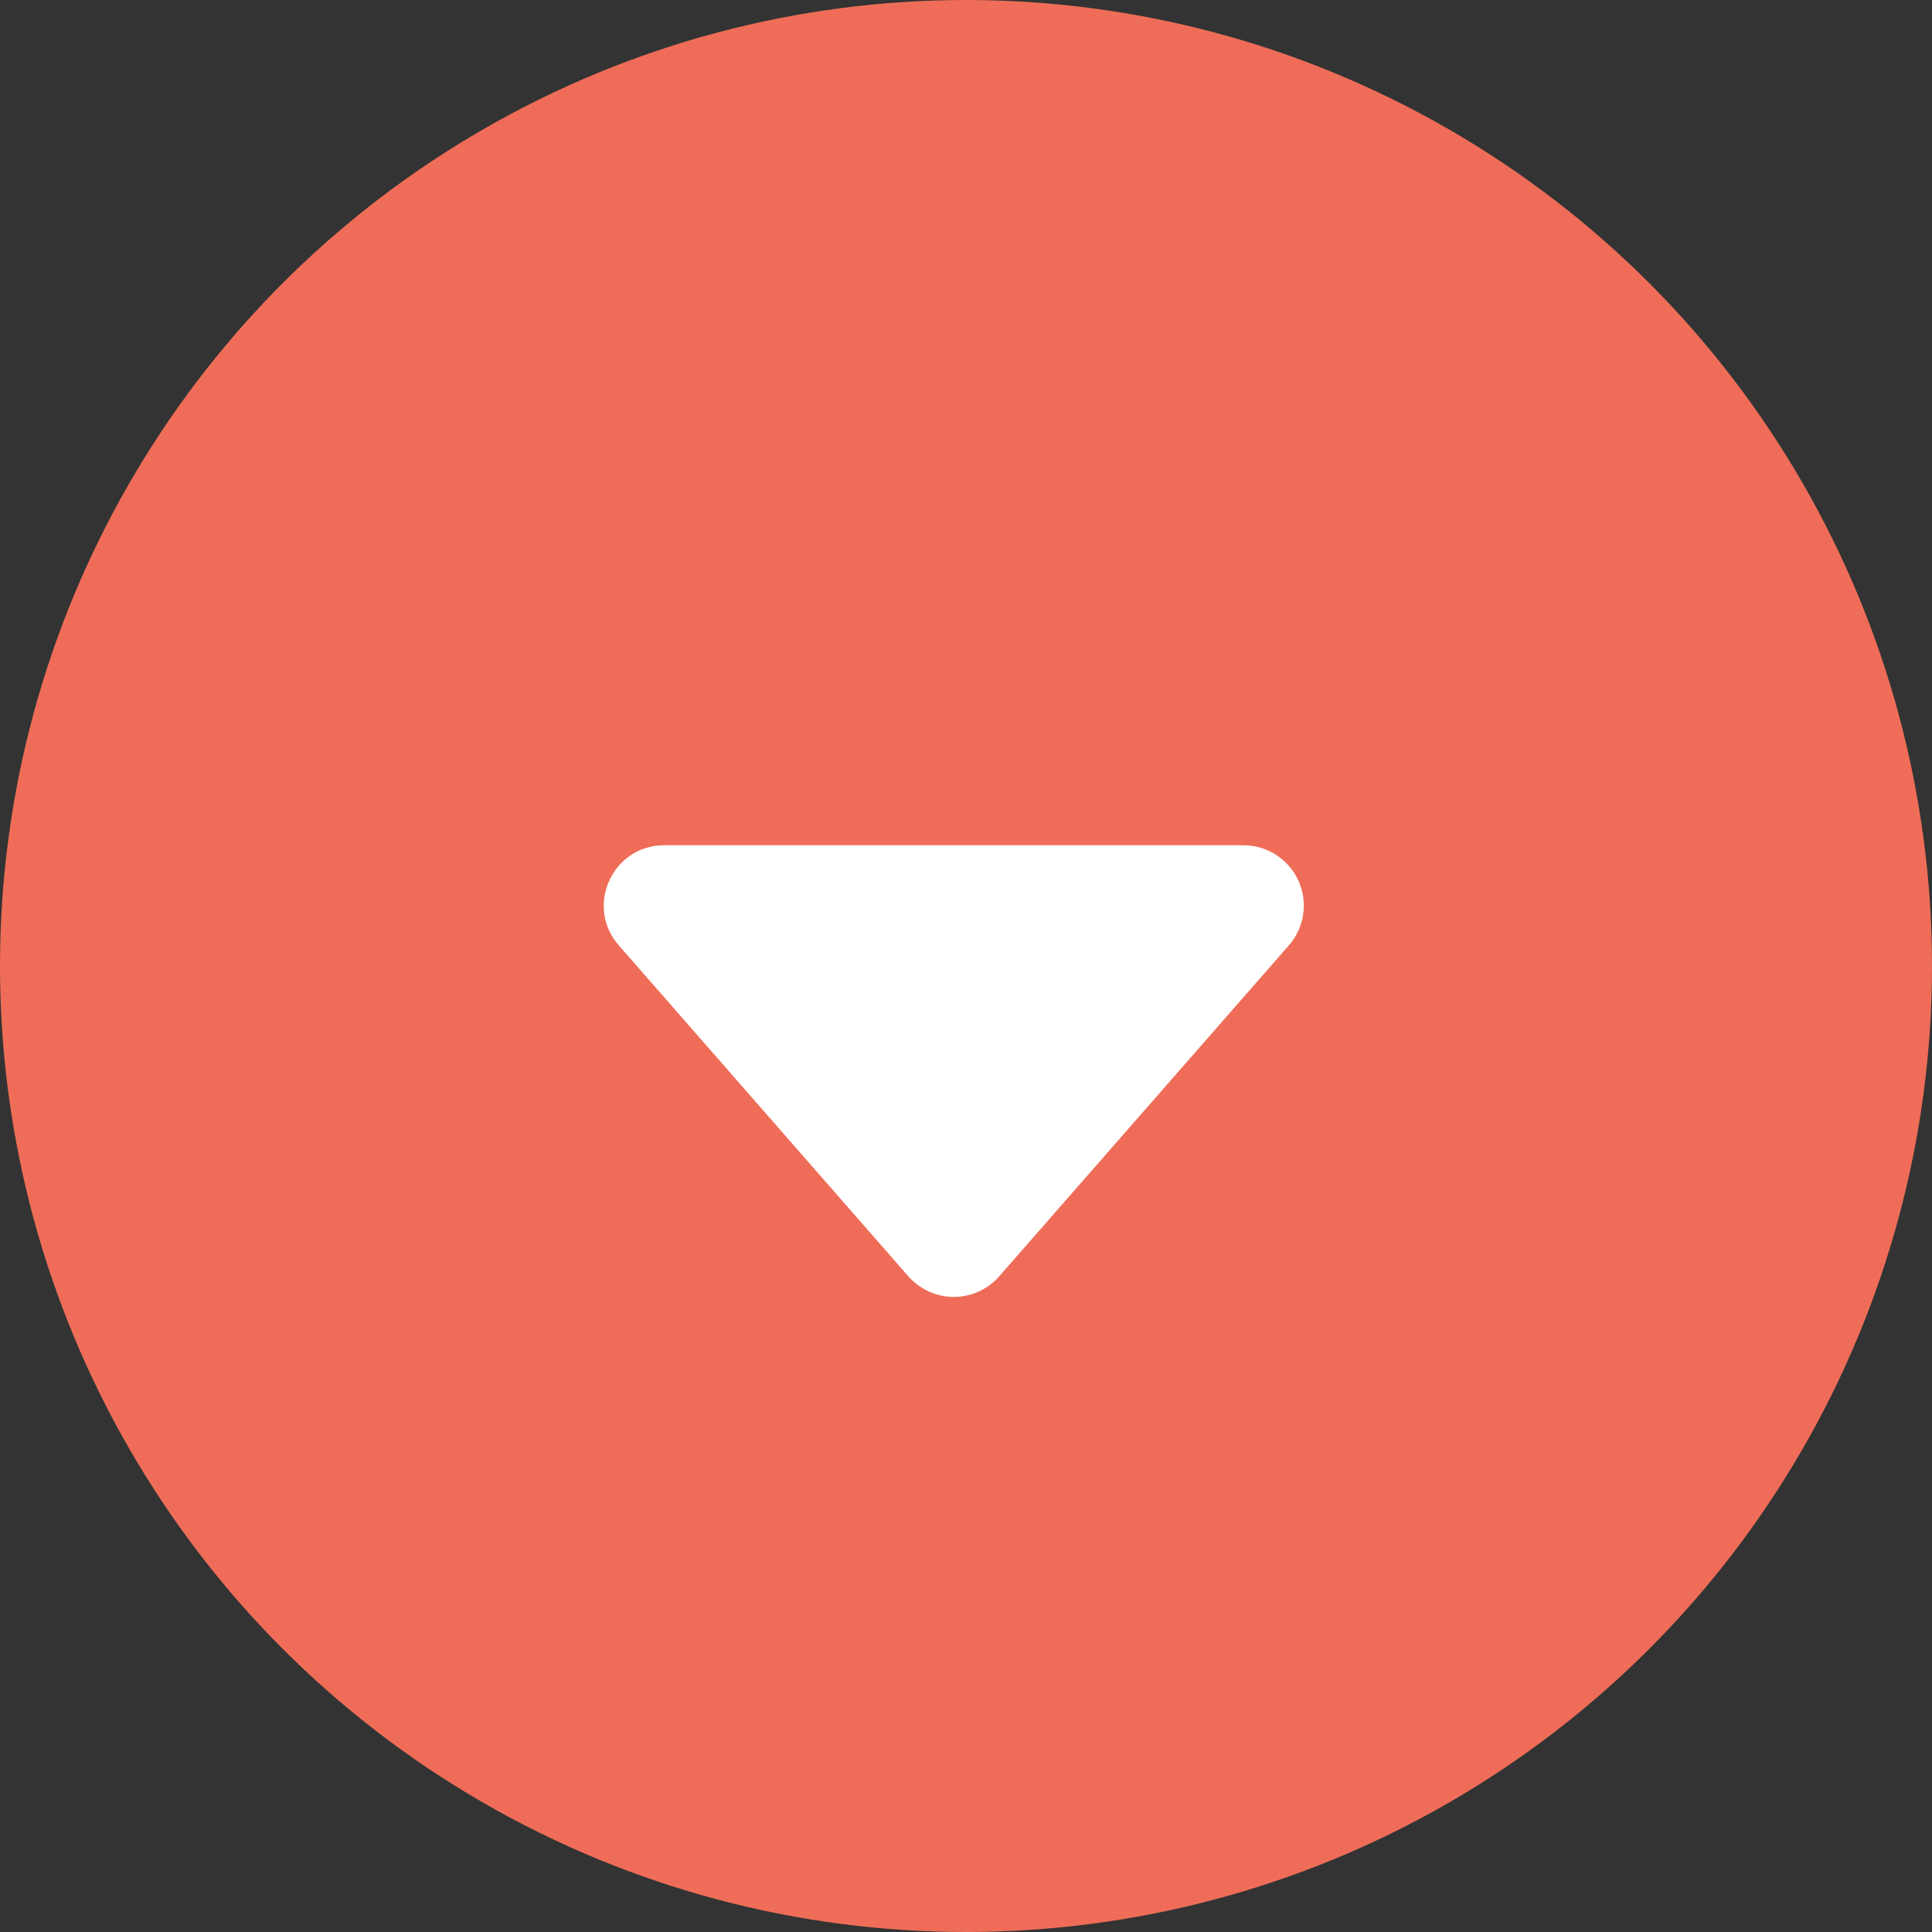 <svg width="32" height="32" viewBox="0 0 32 32" fill="none" xmlns="http://www.w3.org/2000/svg">
<rect x="0" y="0" width="32" height="32" fill="#333333" stroke="none"/>
<g id="down">
<circle id="Oval" cx="16" cy="16" r="16" fill="#EF6D58"/>
<path id="Path" fill-rule="evenodd" clip-rule="evenodd" d="M15.045 21.14L10.249 15.658C9.683 15.013 10.143 14 11.002 14H20.594C20.987 14 21.343 14.229 21.506 14.587C21.668 14.944 21.606 15.364 21.347 15.659L16.551 21.139C16.361 21.356 16.087 21.481 15.798 21.481C15.51 21.481 15.235 21.356 15.045 21.139V21.14Z" fill="white"/>
</g>
</svg>
